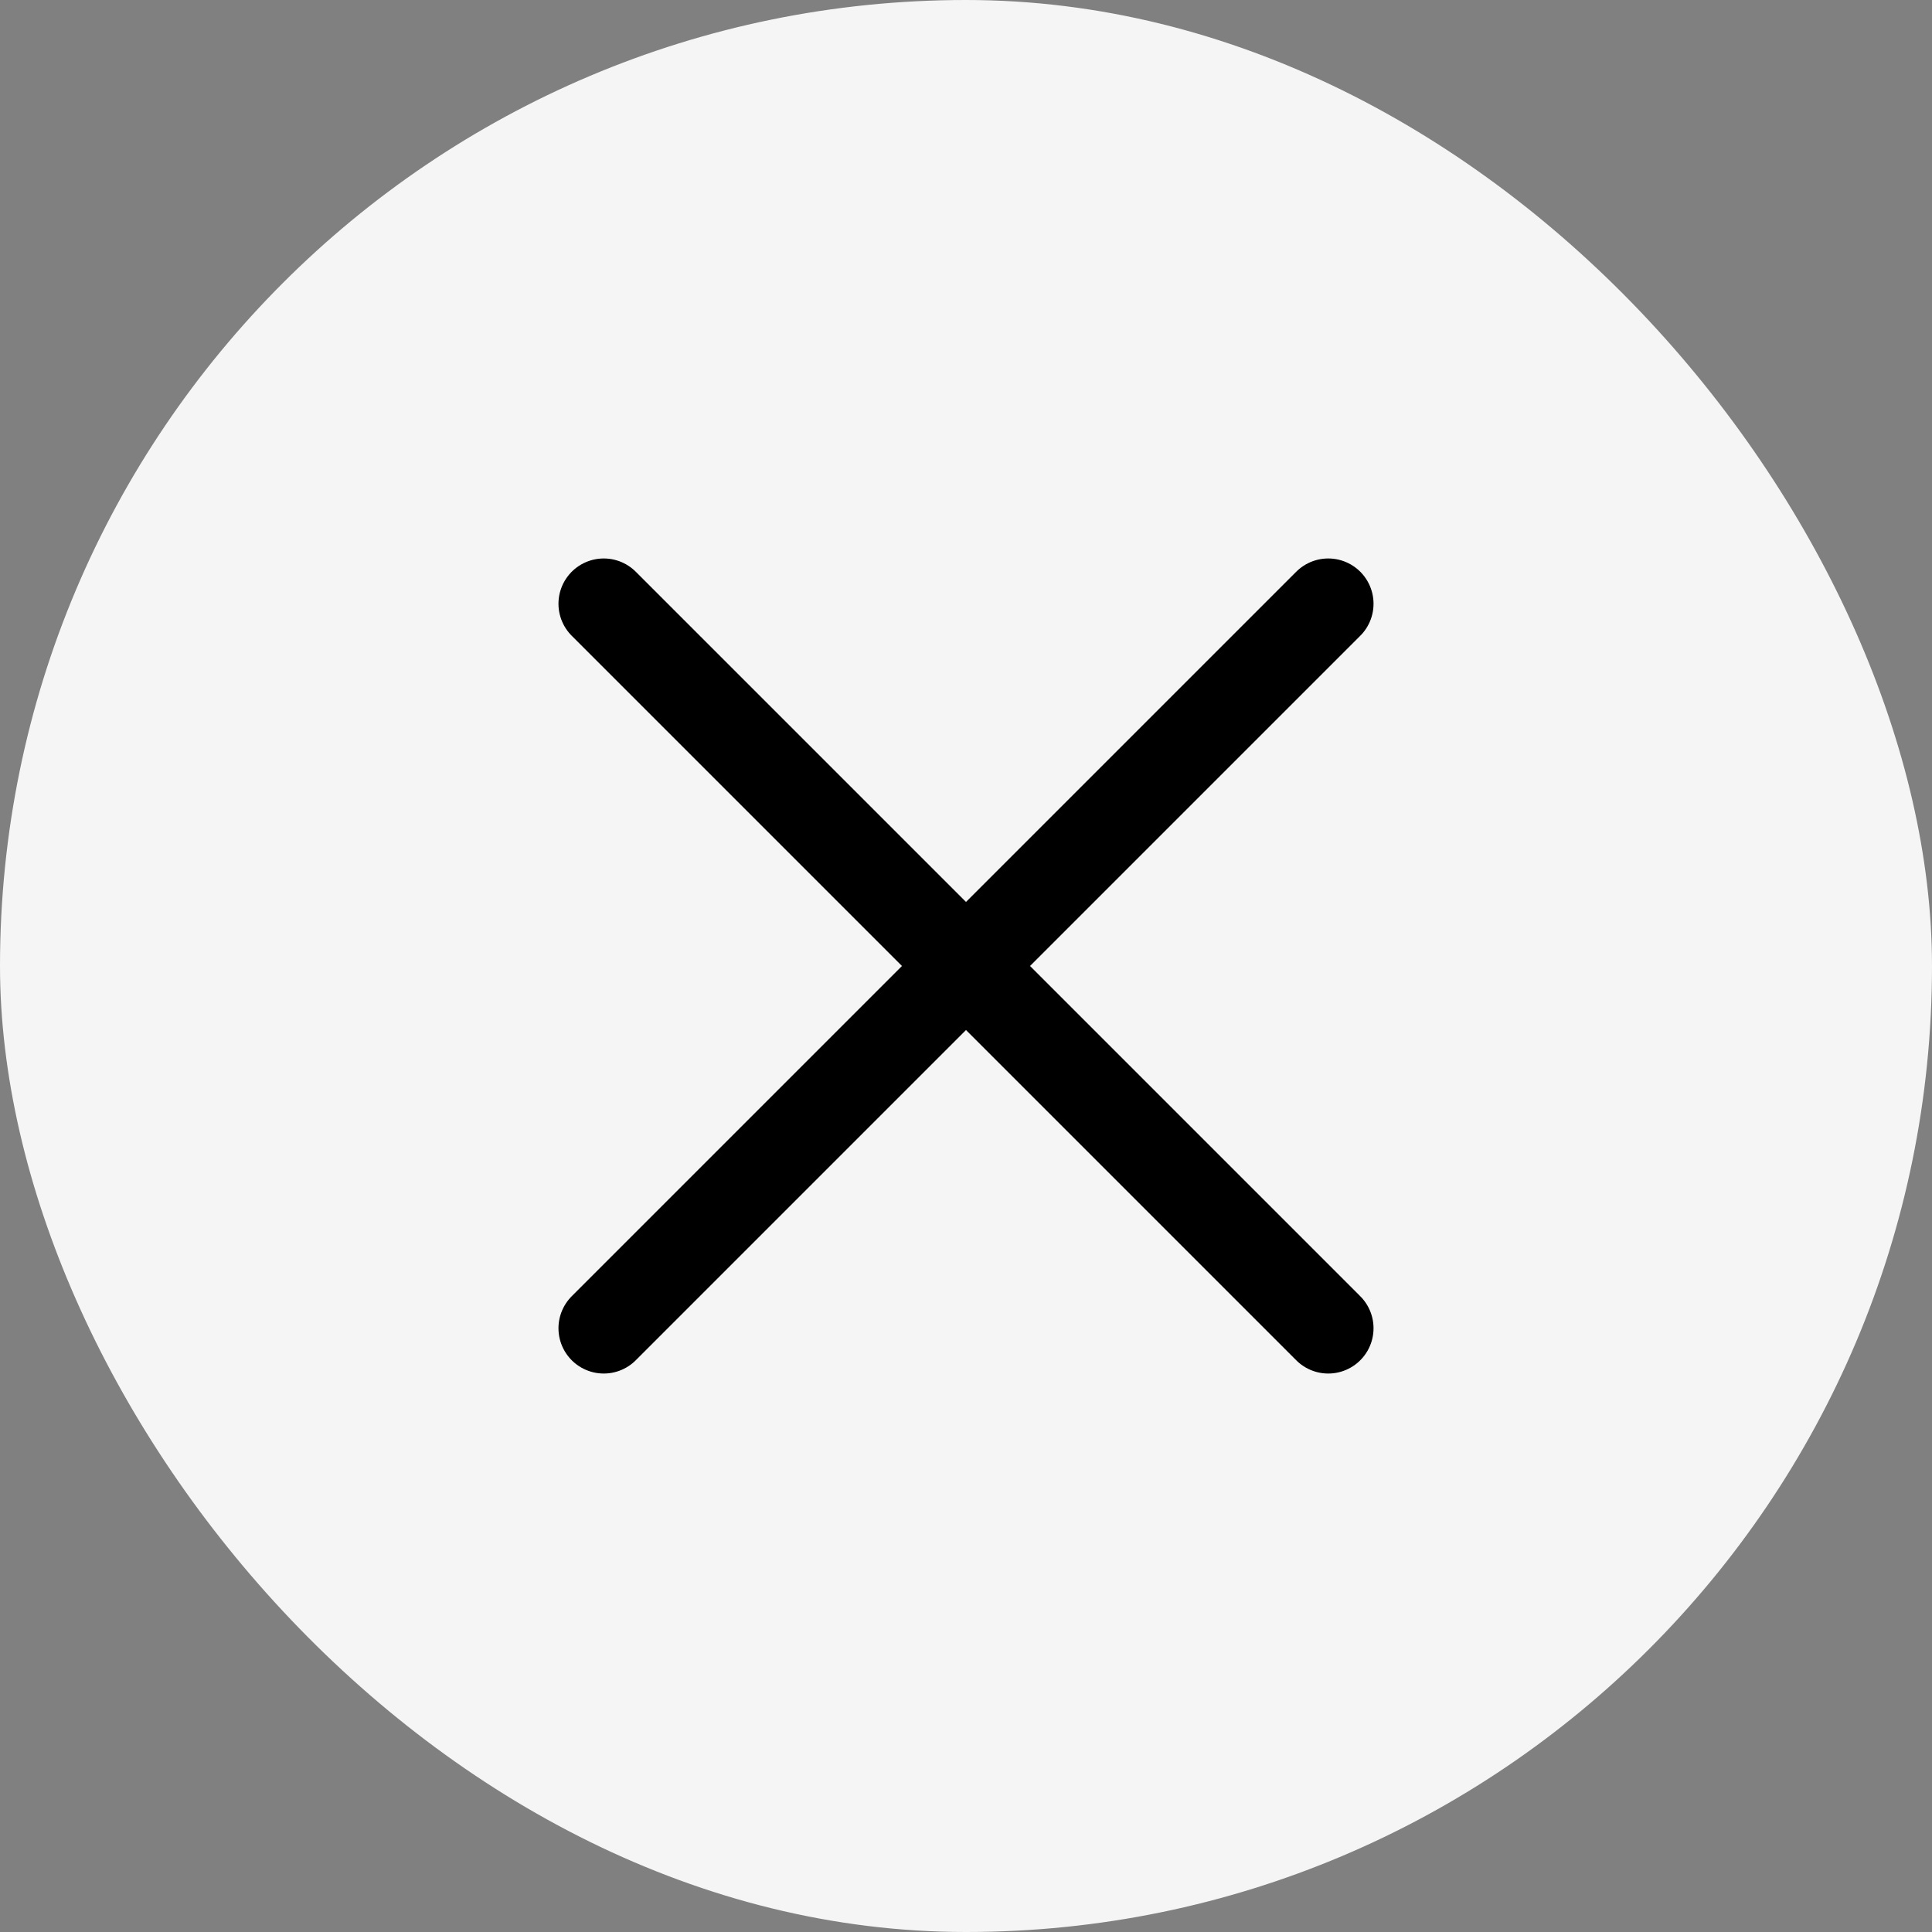 <svg width="32" height="32" viewBox="0 0 32 32" fill="none" xmlns="http://www.w3.org/2000/svg"><rect x="0" y="0" width="32" height="32" fill="#808080" stroke="none"/><rect width="32" height="32" rx="16" fill="#F5F5F5"/><path d="M22 10L10 22m0-12l12 12" stroke="#000" stroke-width="1.5" stroke-linecap="round" stroke-linejoin="round"/></svg>